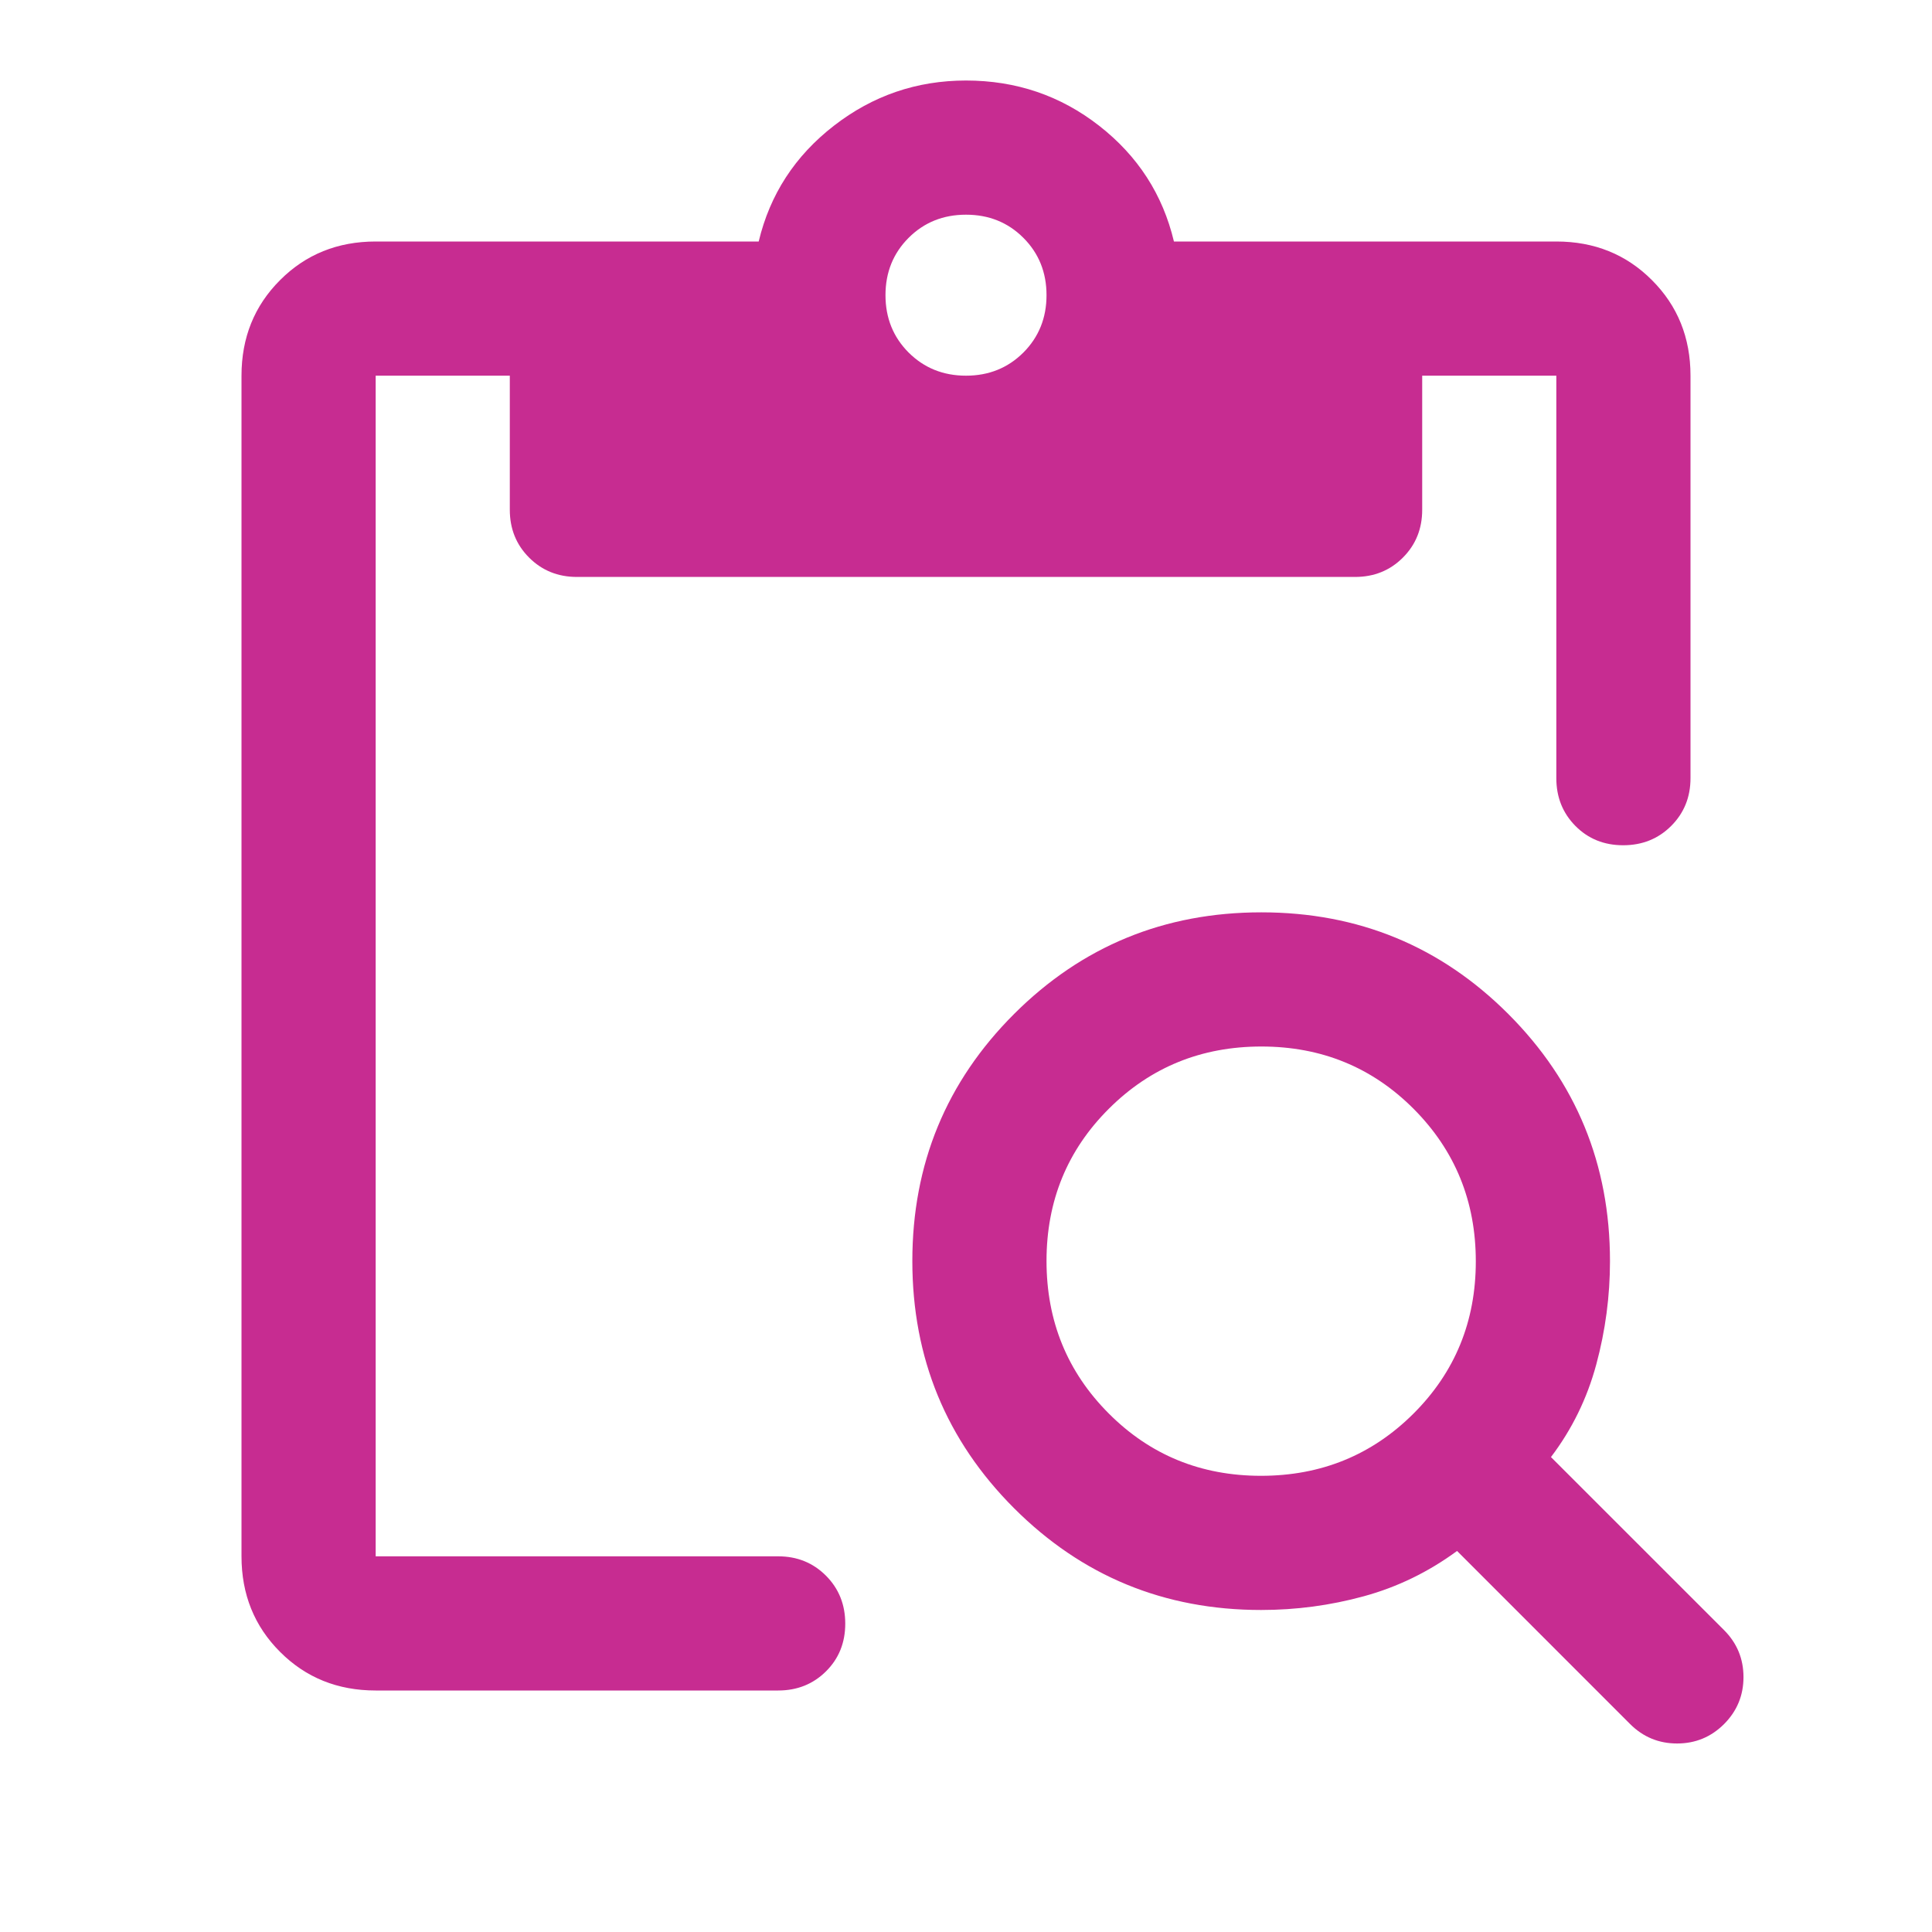 <svg width="40" height="40" viewBox="0 0 40 40" fill="none" xmlns="http://www.w3.org/2000/svg">
<mask id="mask0_16112_5962" style="mask-type:alpha" maskUnits="userSpaceOnUse" x="0" y="0" width="40" height="40">
<rect width="40" height="40" fill="#D9D9D9"/>
</mask>
<g mask="url(#mask0_16112_5962)">
<path d="M7.778 35C6.991 35 6.331 34.734 5.799 34.201C5.266 33.669 5 33.009 5 32.222V7.778C5 6.991 5.266 6.331 5.799 5.799C6.331 5.266 6.991 5 7.778 5H15.708C15.94 4.028 16.458 3.229 17.264 2.604C18.069 1.979 18.981 1.667 20 1.667C21.037 1.667 21.956 1.979 22.757 2.604C23.558 3.229 24.074 4.028 24.305 5H32.222C33.009 5 33.669 5.266 34.201 5.799C34.734 6.331 35 6.991 35 7.778V16.111C35 16.505 34.866 16.834 34.599 17.101C34.332 17.367 34.001 17.5 33.606 17.5C33.211 17.5 32.882 17.367 32.618 17.101C32.354 16.834 32.222 16.505 32.222 16.111V7.778H29.445V10.555C29.445 10.949 29.311 11.279 29.045 11.545C28.779 11.811 28.449 11.945 28.055 11.945H11.945C11.551 11.945 11.221 11.811 10.955 11.545C10.689 11.279 10.555 10.949 10.555 10.555V7.778H7.778V32.222H16.111C16.505 32.222 16.834 32.356 17.101 32.623C17.367 32.89 17.5 33.221 17.5 33.616C17.5 34.011 17.367 34.34 17.101 34.604C16.834 34.868 16.505 35 16.111 35H7.778ZM20 7.778C20.472 7.778 20.868 7.618 21.188 7.299C21.507 6.979 21.667 6.583 21.667 6.111C21.667 5.639 21.507 5.243 21.188 4.924C20.868 4.604 20.472 4.445 20 4.445C19.528 4.445 19.132 4.604 18.812 4.924C18.493 5.243 18.333 5.639 18.333 6.111C18.333 6.583 18.493 6.979 18.812 7.299C19.132 7.618 19.528 7.778 20 7.778ZM26.111 33.333C24.105 33.333 22.4 32.631 20.995 31.226C19.591 29.821 18.889 28.115 18.889 26.108C18.889 24.101 19.591 22.396 20.996 20.993C22.401 19.59 24.107 18.889 26.115 18.889C28.122 18.889 29.826 19.591 31.229 20.995C32.632 22.4 33.333 24.105 33.333 26.111C33.333 26.834 33.239 27.546 33.049 28.25C32.859 28.954 32.546 29.593 32.111 30.167L35.695 33.75C35.963 34.019 36.097 34.343 36.097 34.722C36.097 35.102 35.963 35.426 35.695 35.695C35.426 35.963 35.102 36.097 34.722 36.097C34.343 36.097 34.019 35.963 33.75 35.695L30.167 32.111C29.574 32.546 28.931 32.859 28.236 33.049C27.542 33.239 26.834 33.333 26.111 33.333ZM26.107 30.555C27.35 30.555 28.403 30.126 29.264 29.268C30.125 28.409 30.555 27.358 30.555 26.115C30.555 24.872 30.126 23.82 29.268 22.958C28.409 22.097 27.358 21.667 26.115 21.667C24.872 21.667 23.819 22.096 22.958 22.955C22.097 23.813 21.667 24.864 21.667 26.107C21.667 27.35 22.096 28.403 22.955 29.264C23.813 30.125 24.864 30.555 26.107 30.555Z" fill="#C72C91"/>
</g>
</svg>
